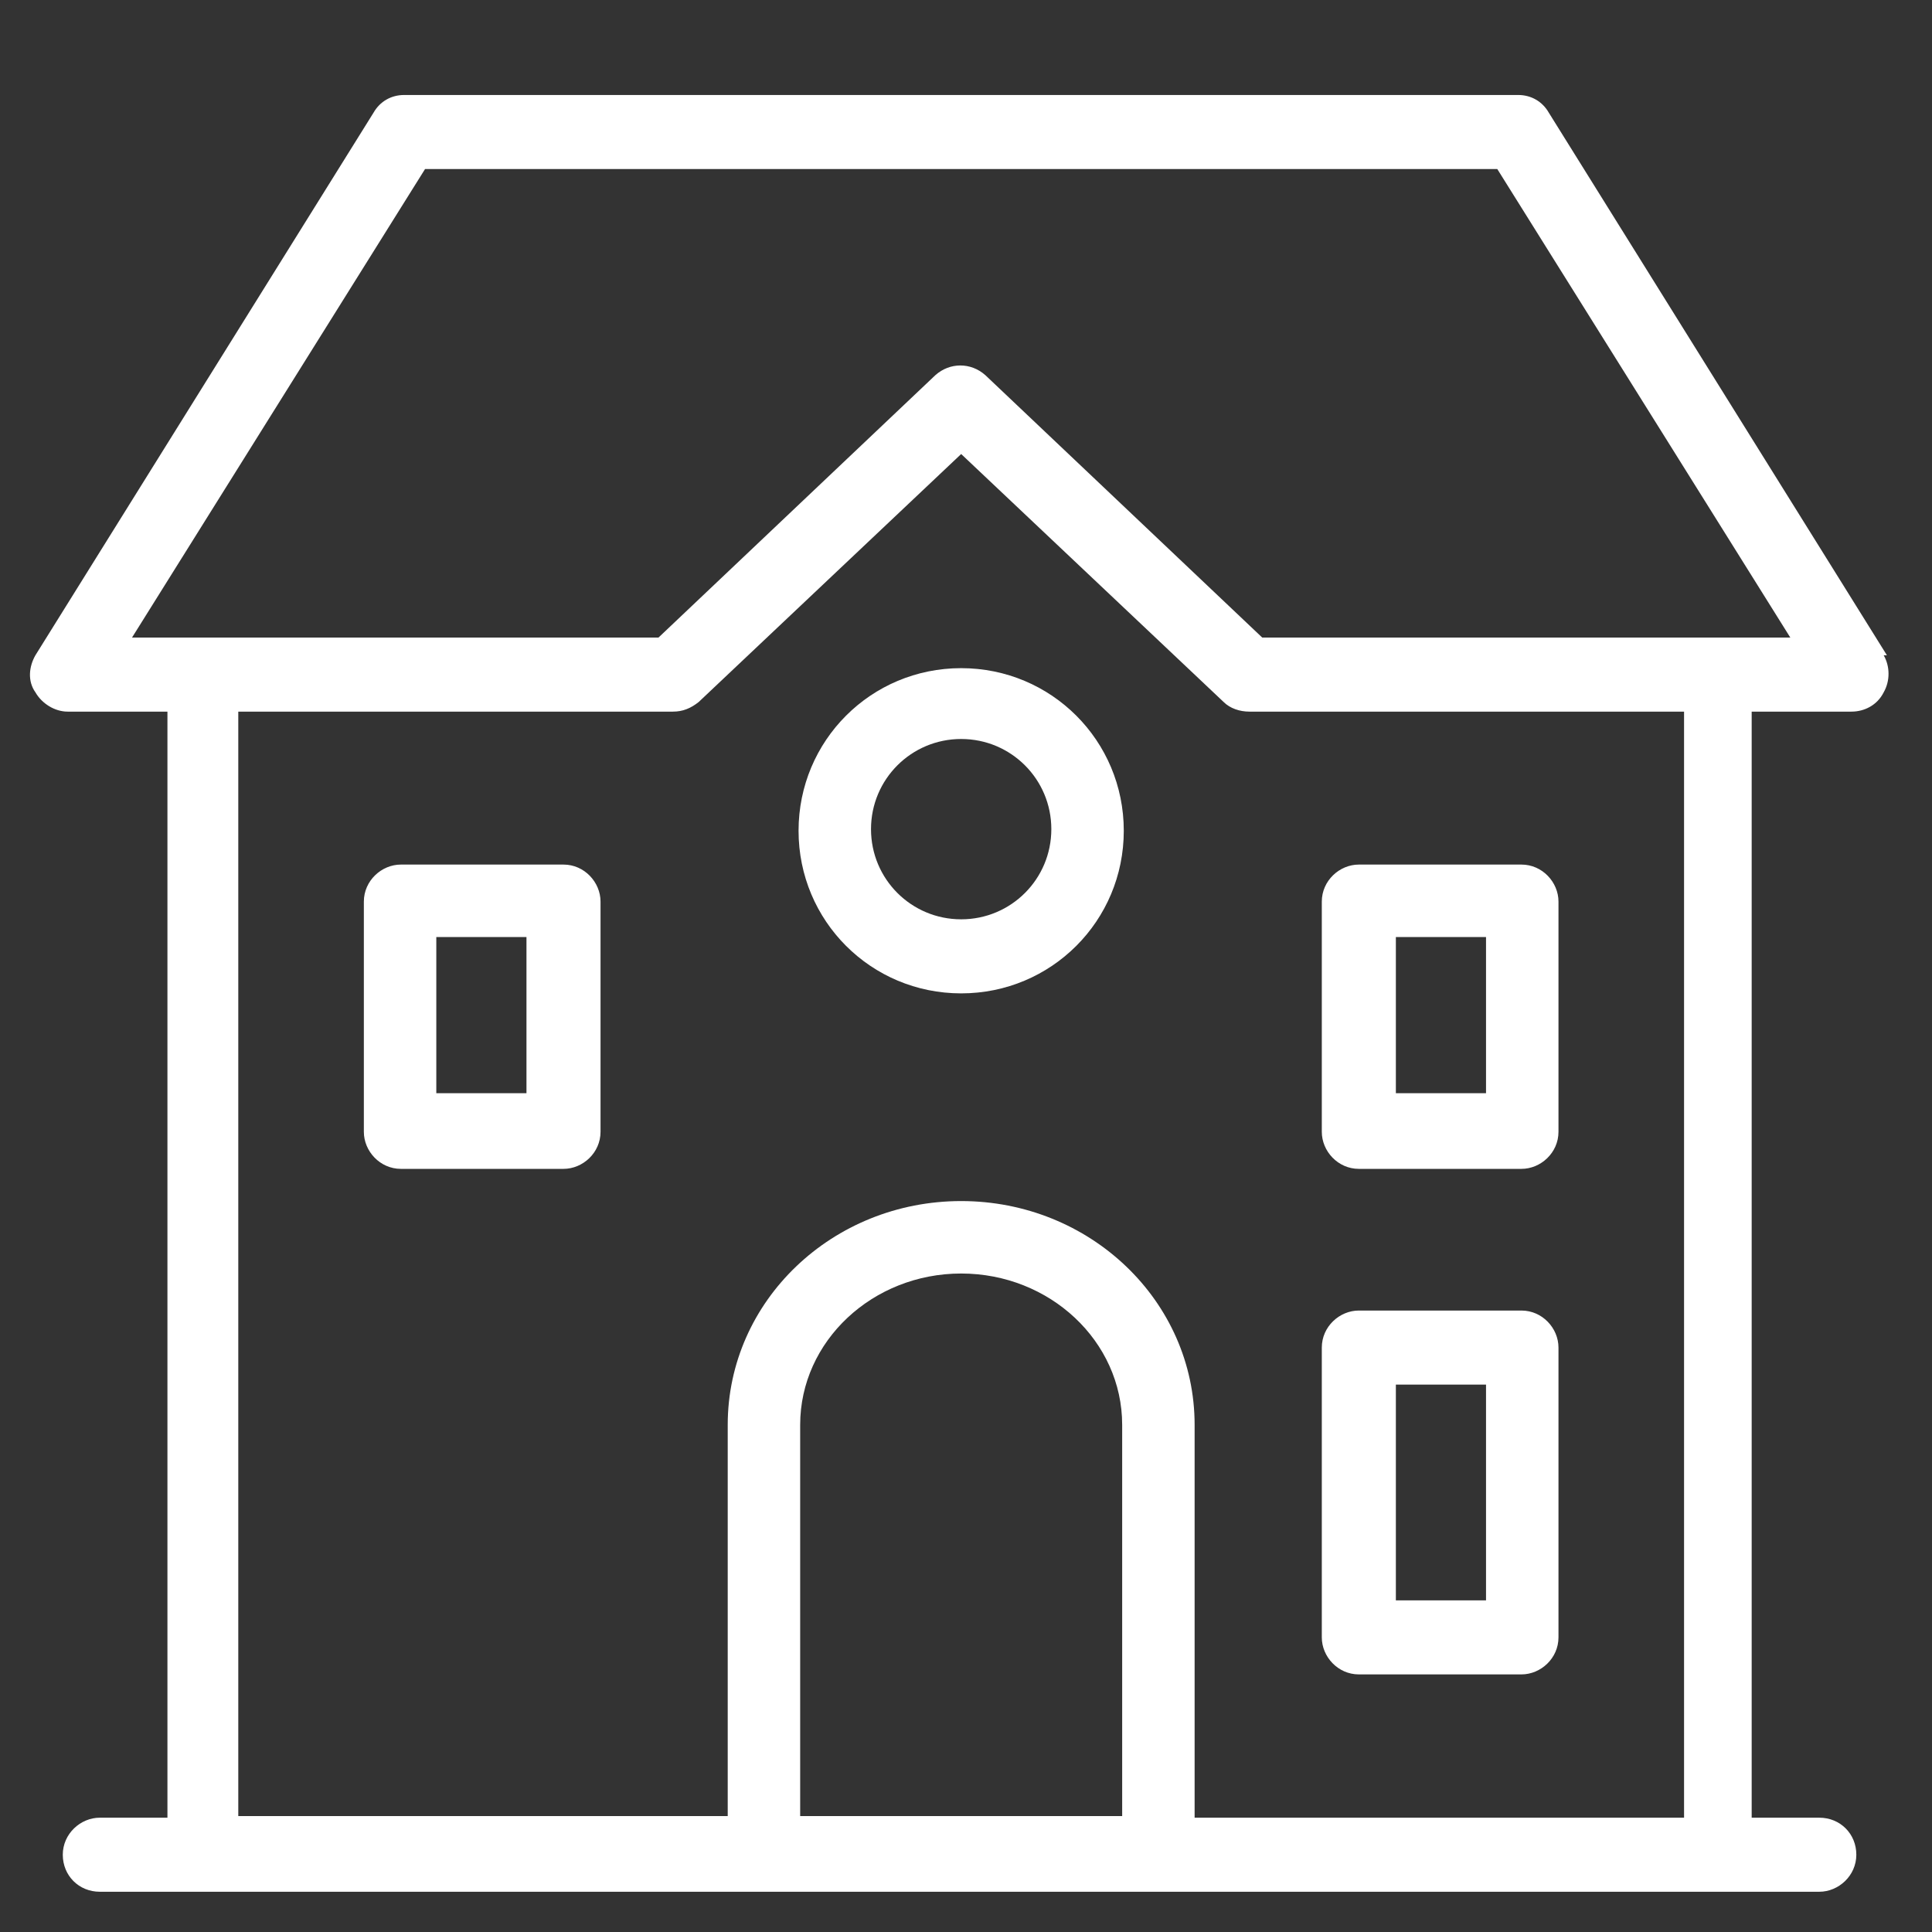 <svg version="1.2" xmlns="http://www.w3.org/2000/svg" viewBox="0 0 120 120" width="120" height="120">
	<rect x="0" y="0" width="120" height="120" fill="#333333" stroke="none"/>
	<title>multi-family-svg</title>
	<style>
		.s0 { fill: #ffffff } 
	</style>
	<path fill-rule="evenodd" class="s0" d="m117 40.7c0.4 0.7 0.4 1.6 0 2.3-0.4 0.8-1.2 1.2-2 1.2h-6.2v68.7h4.2c1.3 0 2.3 1 2.3 2.3 0 1.3-1.1 2.3-2.3 2.3h-106.8c-1.3 0-2.3-1-2.3-2.3 0-1.3 1.1-2.3 2.3-2.3h4.2v-68.7h-6.2c-0.8 0-1.6-0.5-2-1.2-0.5-0.7-0.4-1.6 0-2.3l21-33.7c0.4-0.7 1.1-1.1 1.9-1.1h69.2c0.8 0 1.5 0.4 1.9 1.1l21 33.7zm-42.8 72.2h30.4v-68.7h-27c-0.6 0-1.2-0.2-1.6-0.6l-16.3-15.4-16.3 15.4c-0.5 0.4-1 0.6-1.6 0.6h-27v68.6h30.4v-24.3c0-7.7 6.5-13.9 14.5-13.9 8 0 14.5 6.2 14.5 13.9zm-4.5-24.4c0-5.2-4.5-9.4-10-9.4-5.5 0-10 4.2-10 9.4v24.3h20zm41.5-48.9l-18.2-29.1h-66.6l-18.2 29.1h32.7l17.2-16.3c0.9-0.8 2.2-0.8 3.1 0l17.2 16.3zm-14.4 16.4v14.3c0 1.3-1.1 2.3-2.3 2.3h-10.1c-1.3 0-2.3-1.1-2.3-2.3v-14.3c0-1.3 1.1-2.3 2.3-2.3h10.1c1.3 0 2.3 1.1 2.3 2.3zm-4.5 2.2h-5.6v9.7h5.6zm4.5 25.5v18c0 1.3-1.1 2.3-2.3 2.3h-10.1c-1.3 0-2.3-1.1-2.3-2.3v-18c0-1.3 1.1-2.3 2.3-2.3h10.1c1.3 0 2.3 1.1 2.3 2.3zm-4.5 2.3h-5.6v13.4h5.6zm-55-30v14.3c0 1.3-1.1 2.3-2.3 2.3h-10.1c-1.3 0-2.3-1.1-2.3-2.3v-14.3c0-1.3 1.1-2.3 2.3-2.3h10.1c1.3 0 2.3 1.1 2.3 2.3zm-4.6 2.2h-5.6v9.7h5.6zm37.1-6.6c0 5.6-4.5 10.1-10.1 10.1-5.6 0-10.1-4.5-10.1-10.1 0-5.6 4.5-10.1 10.1-10.1 5.6 0 10.1 4.5 10.1 10.1zm-4.5-0.1c0-3.1-2.5-5.6-5.6-5.6-3.1 0-5.6 2.5-5.6 5.6 0 3.1 2.5 5.6 5.6 5.6 3.1 0 5.6-2.5 5.6-5.6z"/>
</svg>